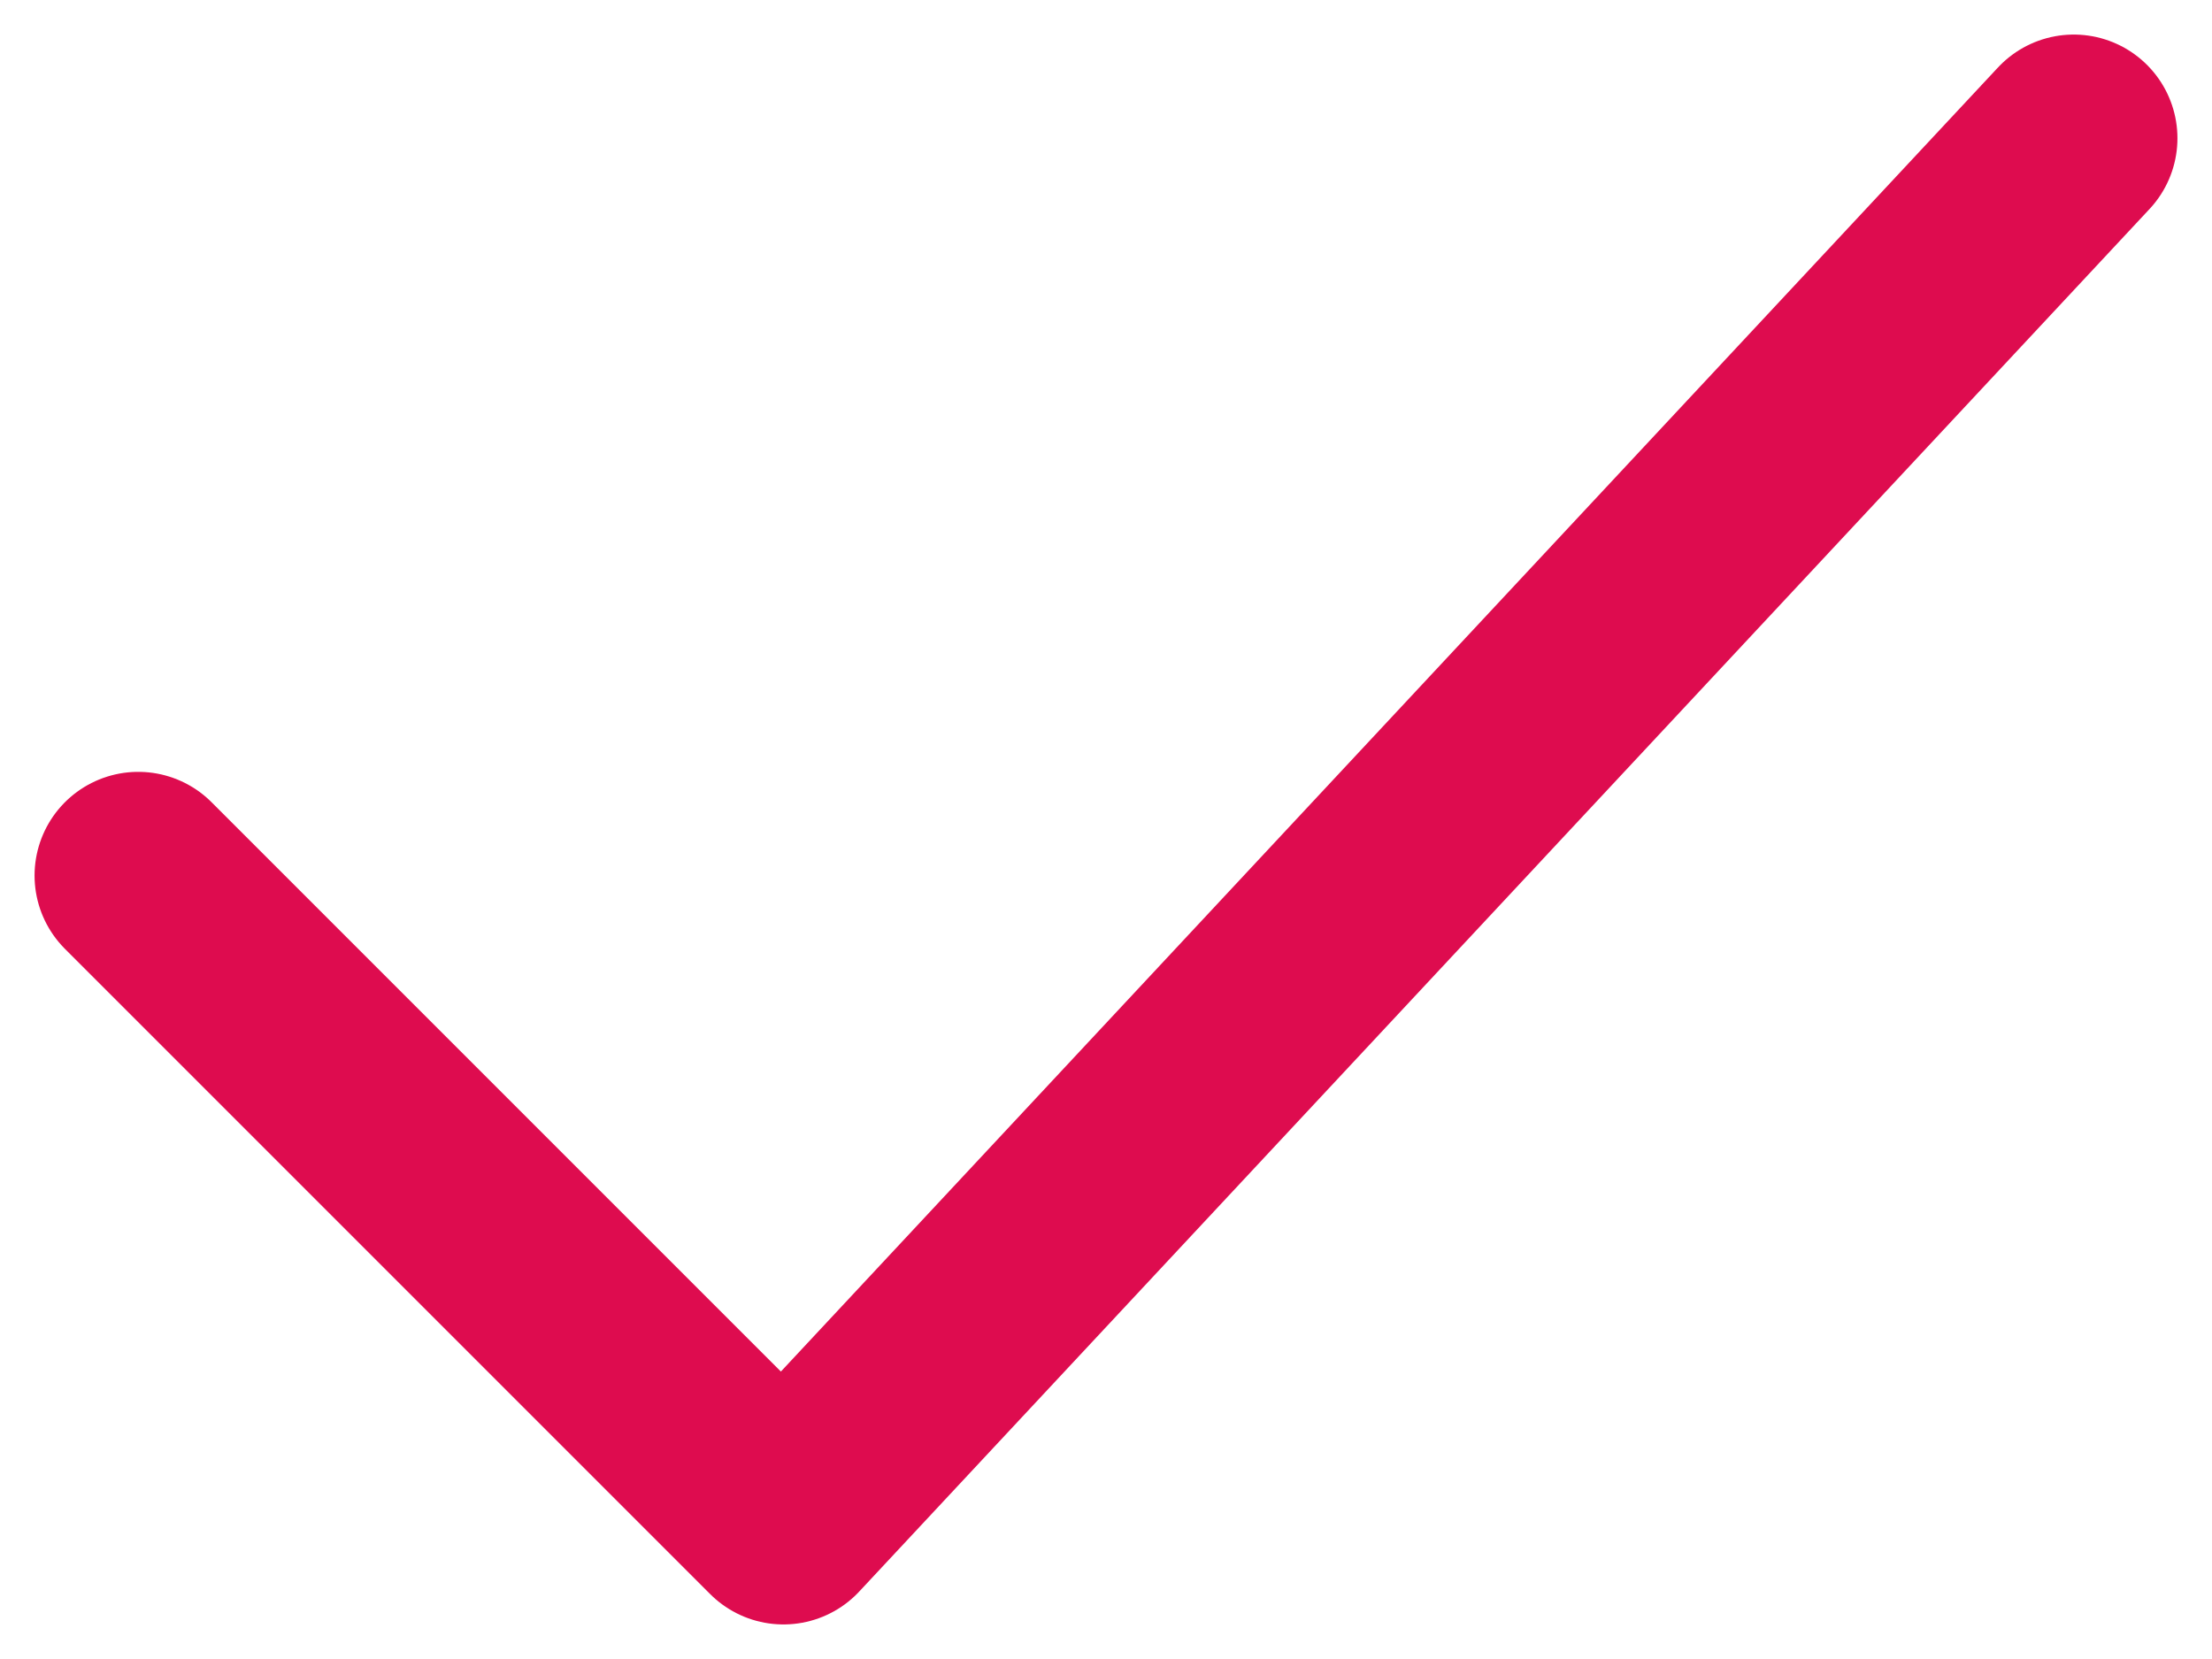 <svg width="16" height="12" viewBox="0 0 16 12" fill="none" xmlns="http://www.w3.org/2000/svg">
<path d="M1 6.333L5.667 11L15 1" stroke="#DE0C4F" stroke-width="1.5" stroke-linecap="round" stroke-linejoin="round"/>
</svg>
